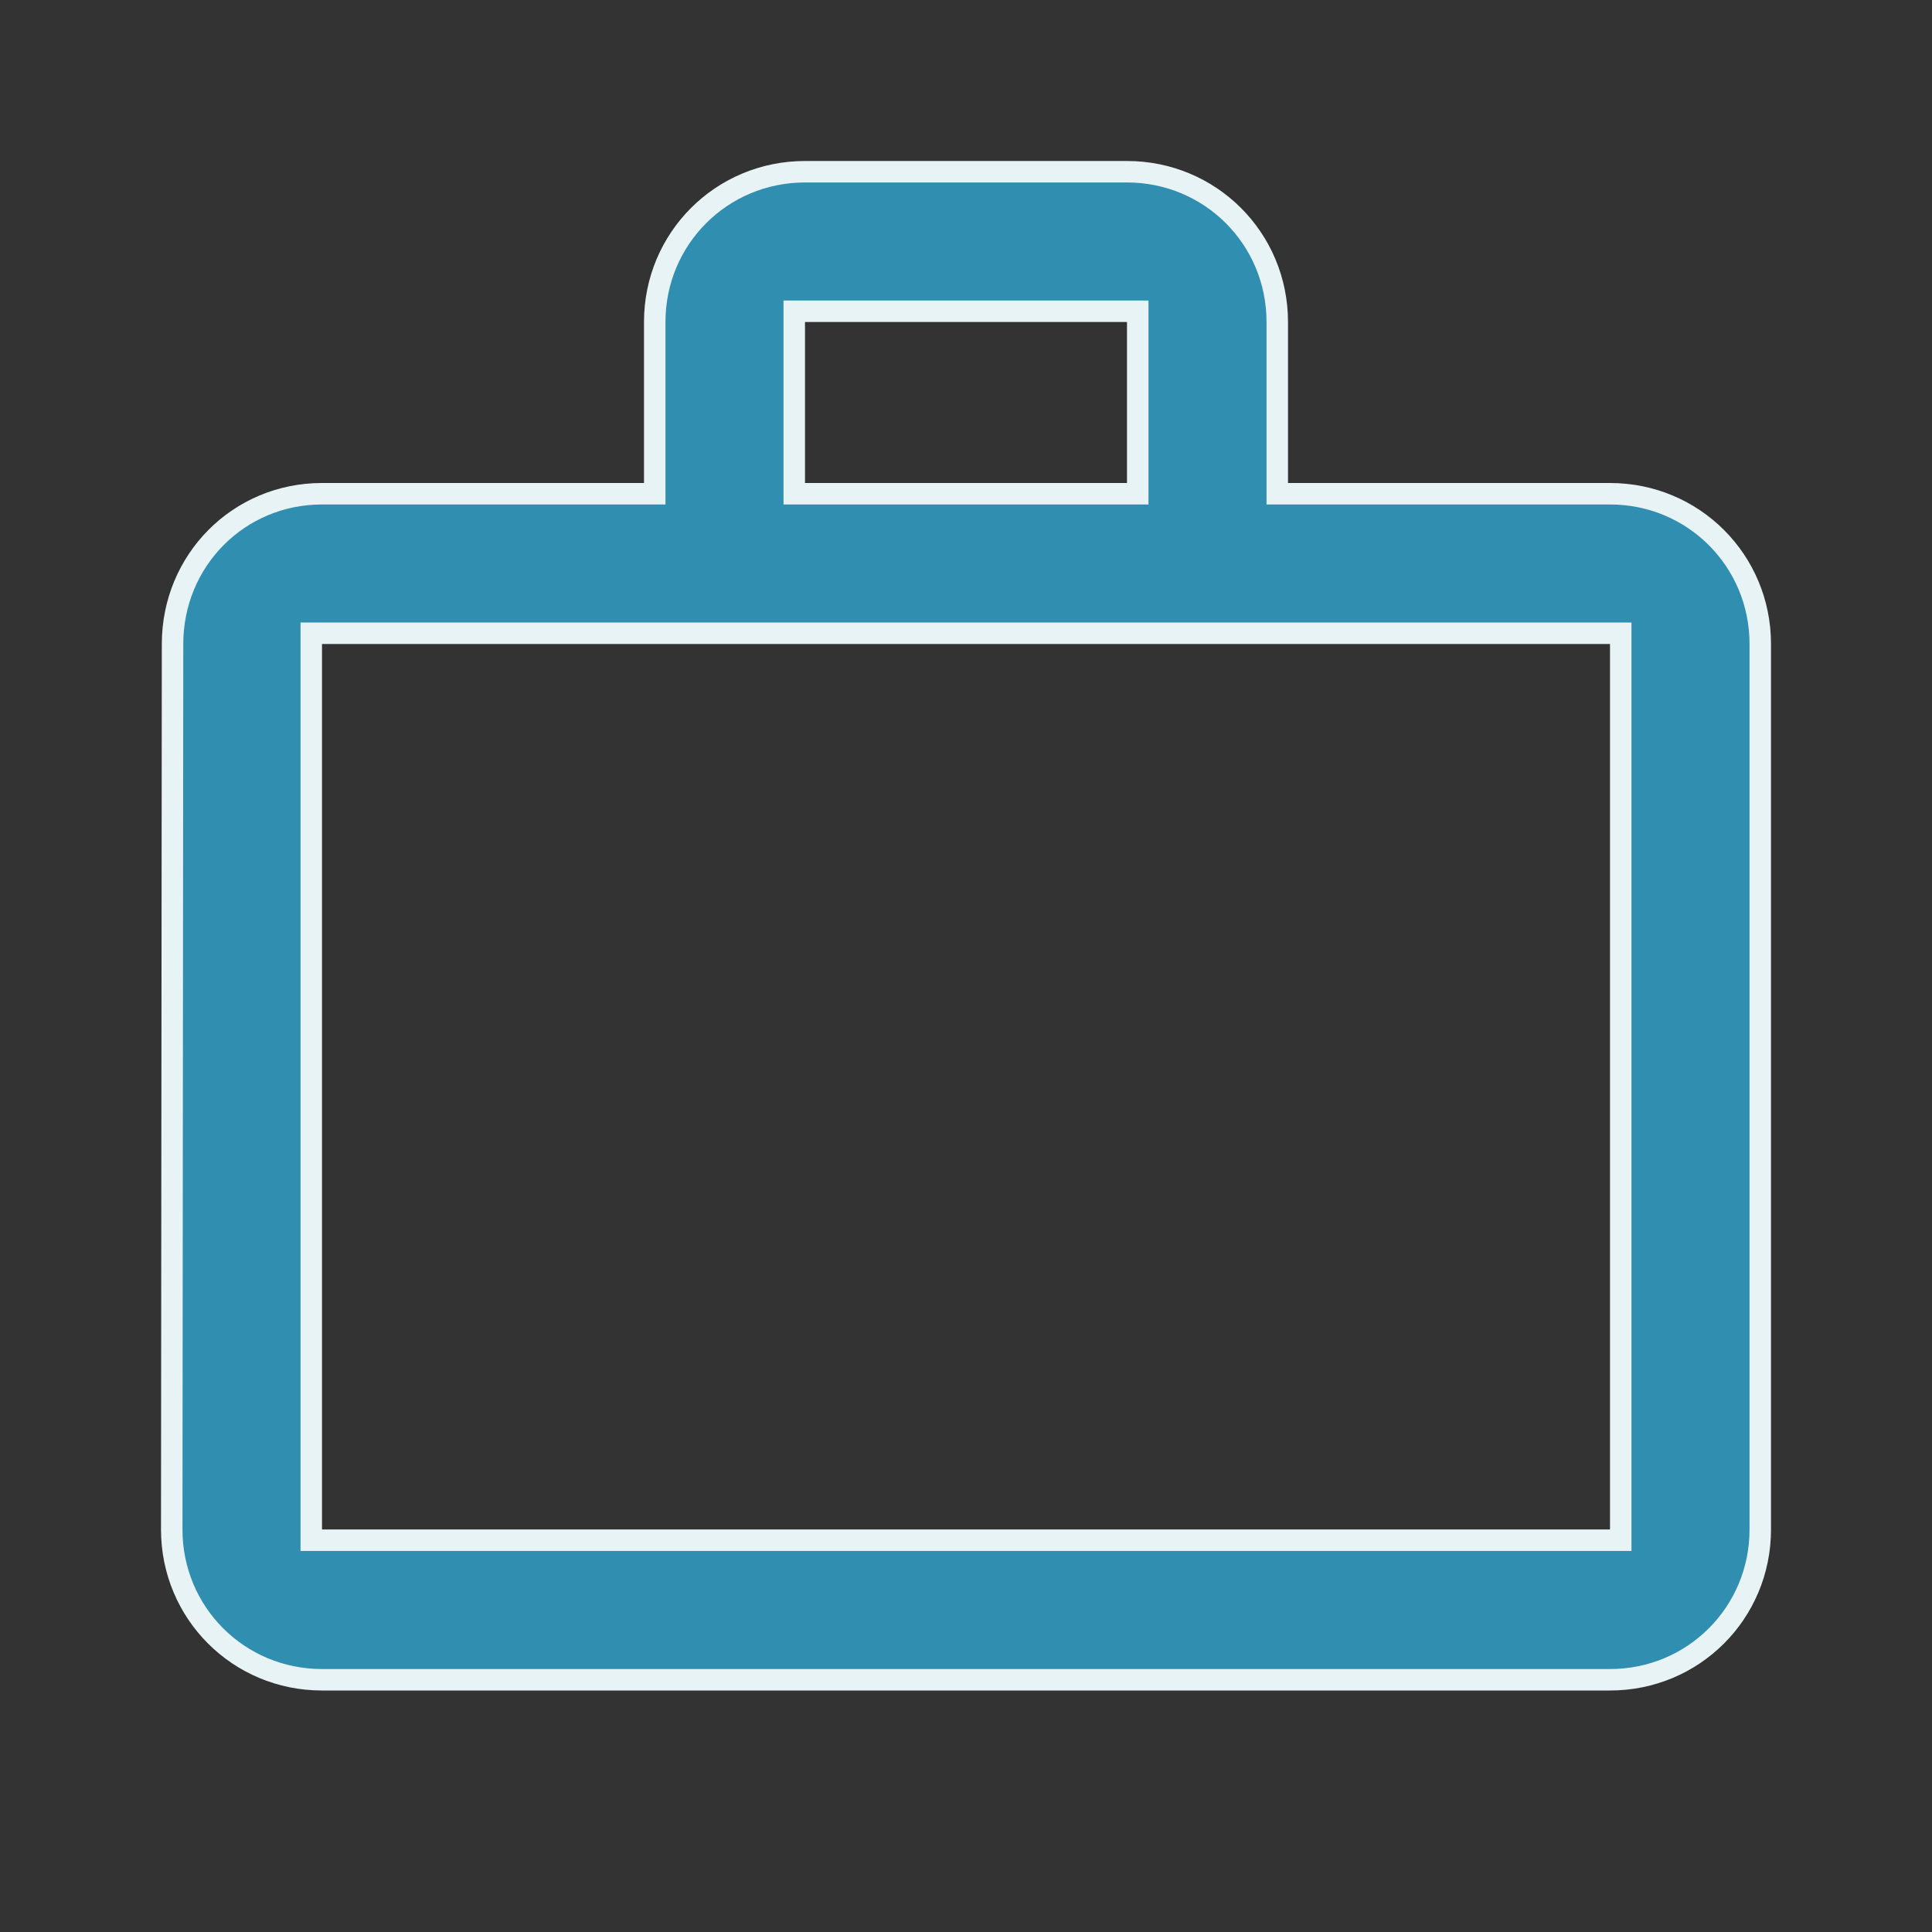 <svg width="45" height="45" viewBox="0 0 45 45" fill="none" xmlns="http://www.w3.org/2000/svg">
<rect x="0" y="0" width="45" height="45" fill="#333333" stroke="none"/>
<path d="M26.25 11.5H26.5V11.25V7.5V7.25H26.25H18.75H18.5V7.5V11.25V11.5H18.75H26.25ZM7.5 14.75H7.25V15V35.625V35.875H7.5H37.5H37.75V35.625V15V14.75H37.5H7.5ZM7.5 39.125C5.557 39.125 4 37.568 4 35.625L4.019 15V15C4.019 13.055 5.558 11.5 7.5 11.5H15H15.25V11.25V7.5C15.25 5.557 16.807 4 18.75 4H26.25C28.193 4 29.75 5.557 29.75 7.5V11.25V11.5H30H37.5C39.443 11.5 41 13.057 41 15V35.625C41 37.568 39.443 39.125 37.5 39.125H7.5Z" fill="#308EB0" stroke="#E8F3F6" stroke-width="0.5"/>
</svg>
